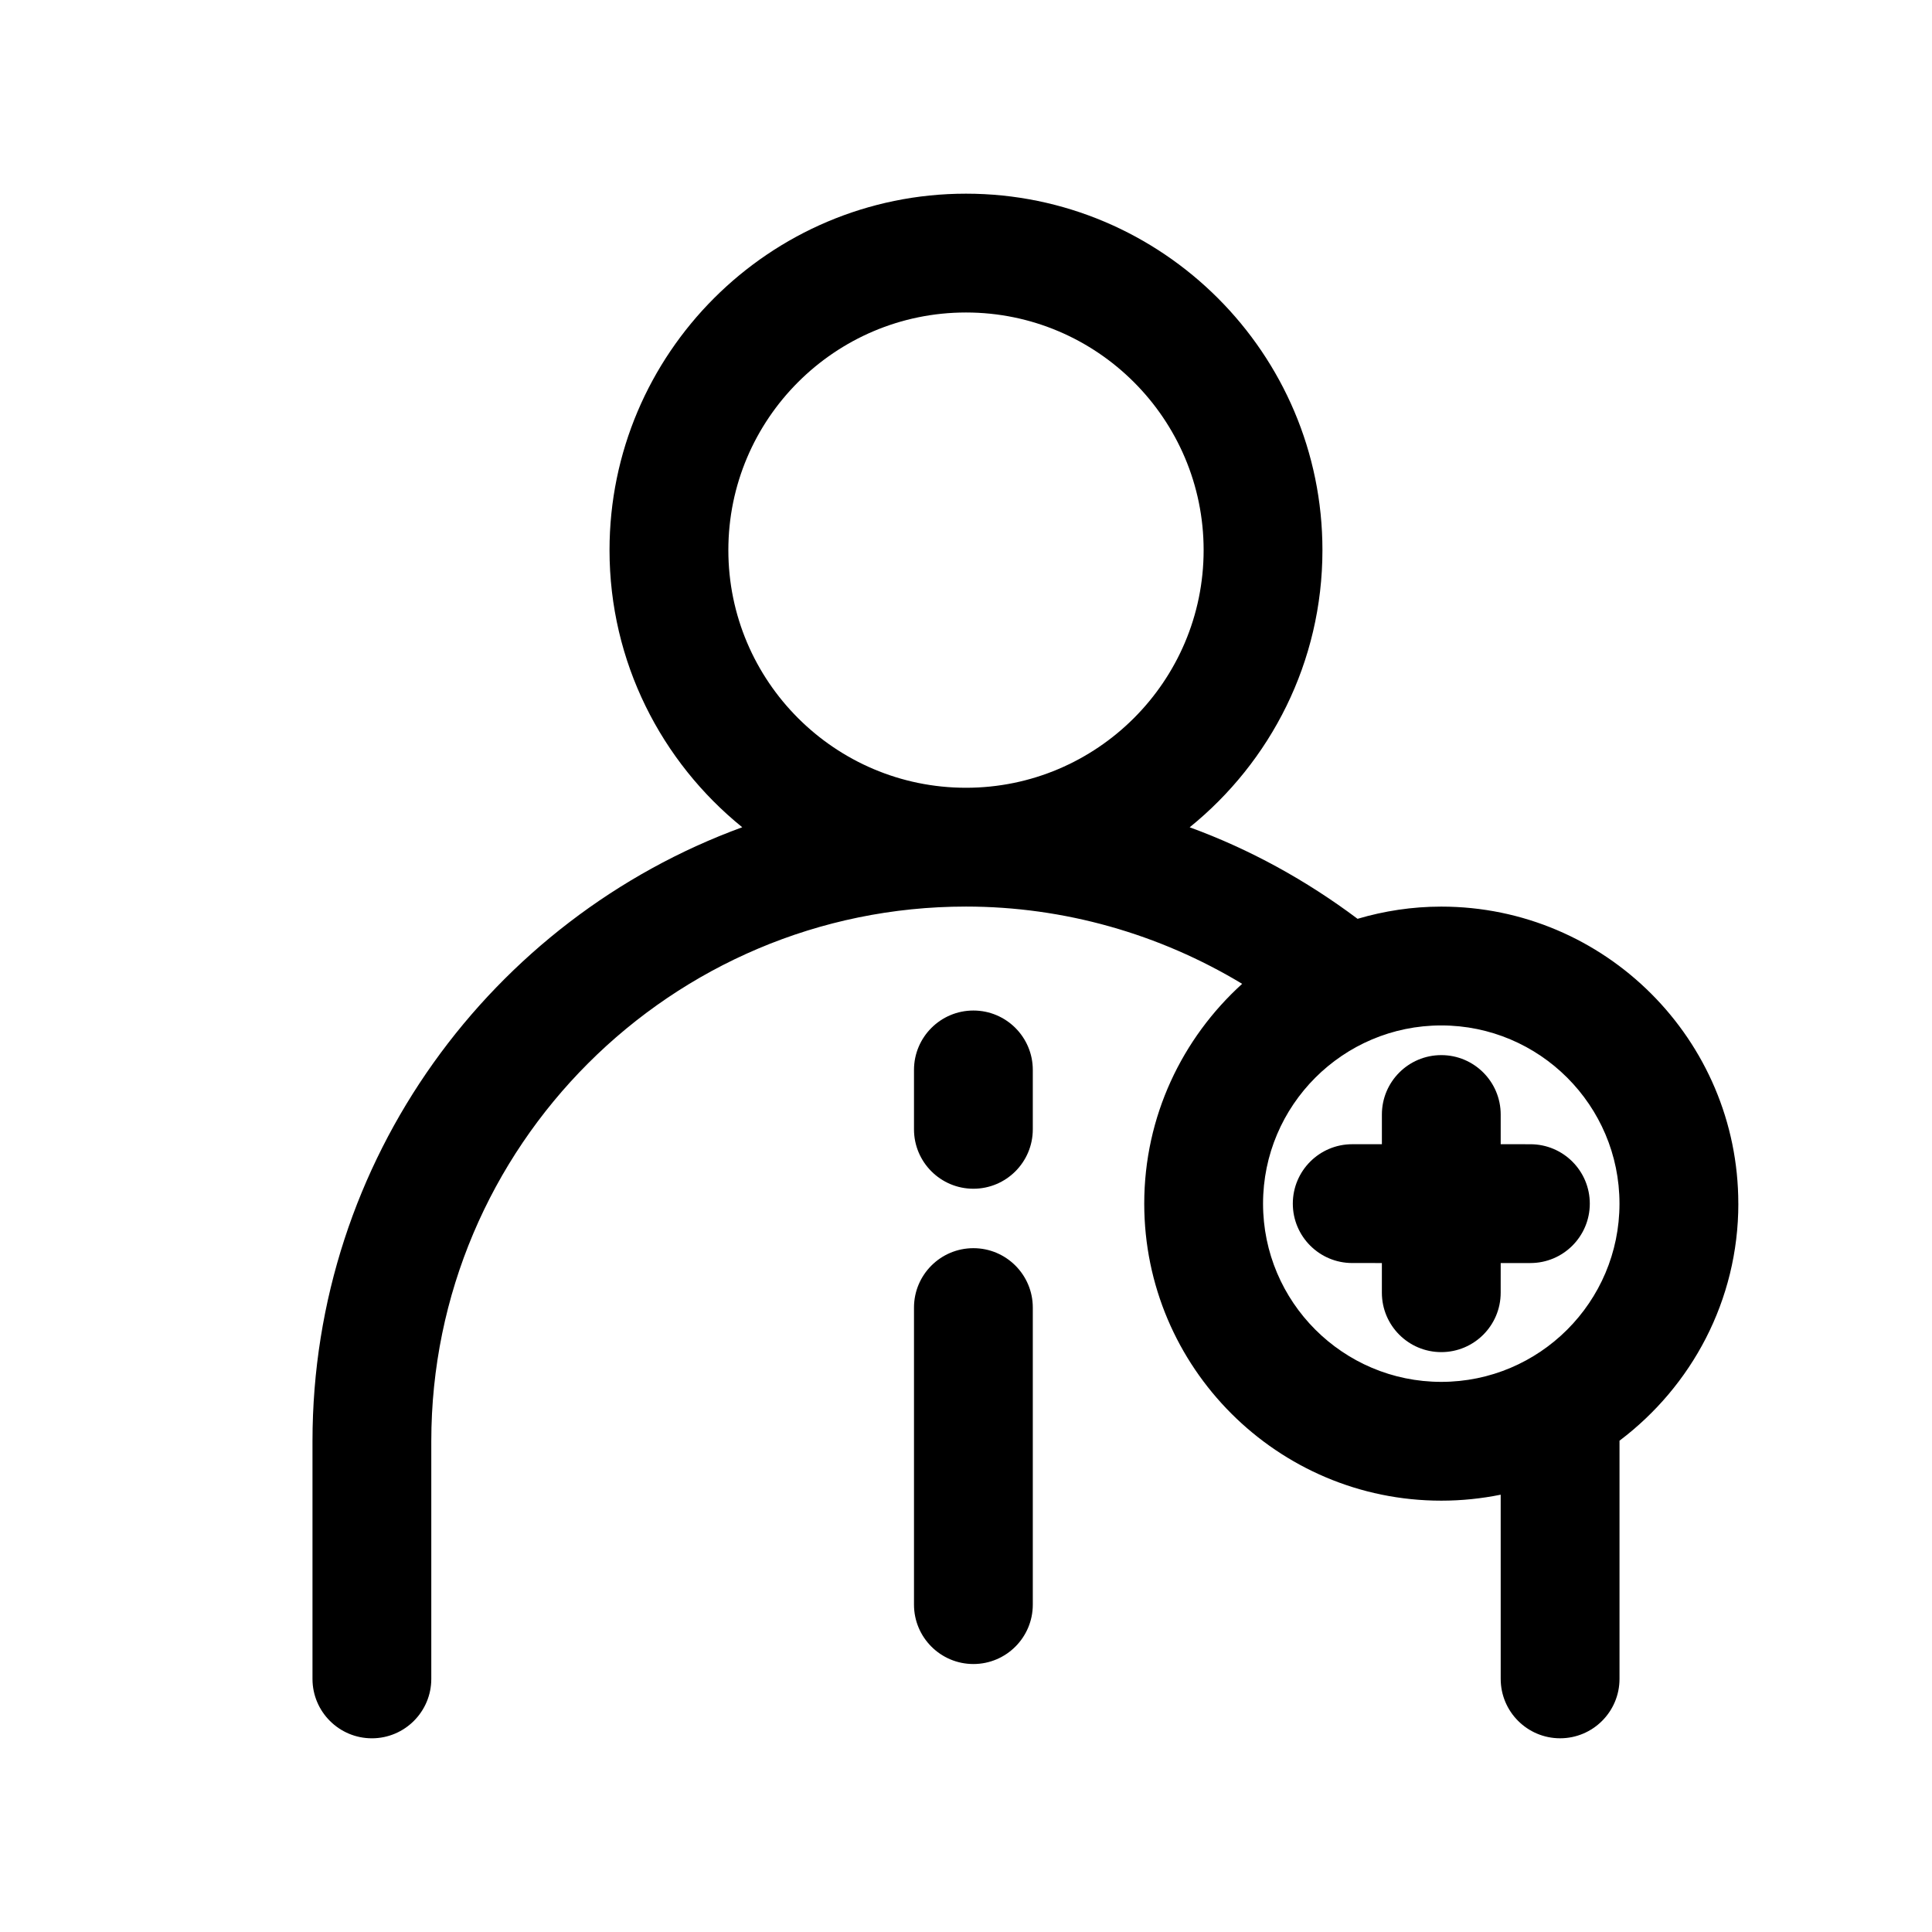 <?xml version="1.0" encoding="UTF-8"?>
<!-- Uploaded to: ICON Repo, www.svgrepo.com, Generator: ICON Repo Mixer Tools -->
<svg fill="#000000" width="800px" height="800px" version="1.1" viewBox="144 144 512 512" xmlns="http://www.w3.org/2000/svg">
 <g>
  <path d="m604.67 462.98c0-43.406-35.312-78.719-78.719-78.719-7.707 0-15.137 1.156-22.184 3.234-13.641-10.227-28.598-18.461-44.492-24.254 21.434-17.328 35.184-43.793 35.184-73.449 0-52.09-42.375-94.465-94.465-94.465s-94.465 42.375-94.465 94.465c0 29.637 13.754 56.105 35.172 73.438-66.375 24.262-113.89 88.051-113.89 162.72v62.977c0 8.691 7.055 15.742 15.742 15.742 8.691 0 15.742-7.055 15.742-15.742v-62.977c0-78.129 63.566-141.7 141.7-141.7 25.922 0 51.223 7.219 73.188 20.477-15.895 14.414-25.949 35.148-25.949 58.246 0 43.406 35.312 78.719 78.719 78.719 5.391 0 10.66-0.551 15.742-1.582l0.004 48.812c0 8.691 7.055 15.742 15.742 15.742 8.691 0 15.742-7.055 15.742-15.742v-62.977-0.148c19.078-14.383 31.492-37.148 31.492-62.824zm-267.65-173.19c0-34.723 28.254-62.977 62.977-62.977s62.977 28.254 62.977 62.977c0 34.723-28.254 62.977-62.977 62.977-34.727 0-62.977-28.25-62.977-62.977zm188.93 220.42c-26.047 0-47.23-21.184-47.23-47.23 0-26.047 21.184-47.23 47.23-47.23s47.23 21.184 47.23 47.23c0.004 26.047-21.18 47.23-47.23 47.23z"/>
  <path d="m541.7 447.23v-7.871c0-8.691-7.055-15.742-15.742-15.742-8.691 0-15.742 7.055-15.742 15.742v7.871h-7.863c-8.691 0-15.742 7.055-15.742 15.742 0 8.691 7.055 15.742 15.742 15.742l7.859 0.004v7.863c0 8.691 7.055 15.742 15.742 15.742 8.691 0 15.742-7.055 15.742-15.742l0.004-7.863h7.871c8.691 0 15.742-7.055 15.742-15.742 0-8.691-7.055-15.742-15.742-15.742z"/>
  <path d="m401.96 411.8c-8.691 0-15.742 7.055-15.742 15.742v15.742c0 8.691 7.055 15.742 15.742 15.742 8.691 0 15.742-7.055 15.742-15.742v-15.742c0.004-8.688-7.051-15.742-15.742-15.742z"/>
  <path d="m401.96 474.78c-8.691 0-15.742 7.055-15.742 15.742v78.719c0 8.691 7.055 15.742 15.742 15.742 8.691 0 15.742-7.055 15.742-15.742v-78.719c0.004-8.688-7.051-15.742-15.742-15.742z"/>
 </g>
</svg>